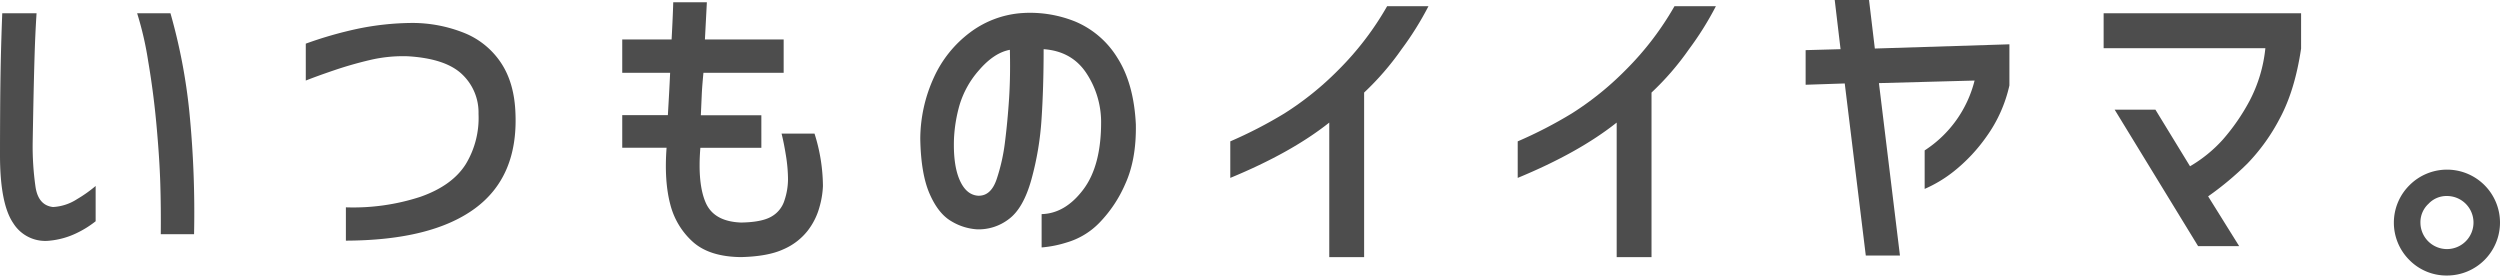 <svg xmlns="http://www.w3.org/2000/svg" viewBox="0 0 810.3 89.32"><defs><style>.cls-1{fill:#4d4d4d;}</style></defs><g id="レイヤー_2" data-name="レイヤー 2"><g id="レイヤー_3" data-name="レイヤー 3"><path class="cls-1" d="M.73,4.3H11.85q-.42,6.5-.63,13.42t-.37,14.57q-.15,7.65-.26,14.05a92.32,92.32,0,0,0,.94,14.36q.95,5.88,5.66,6.4A15.88,15.88,0,0,0,25,64.53a42.88,42.88,0,0,0,6-4.25V71.71a32,32,0,0,1-6.24,3.88A25.62,25.62,0,0,1,16.15,78,12.23,12.23,0,0,1,4.3,72.34Q0,66.06,0,50.22q0-6.7.05-14.94T.26,19.5Q.43,12,.73,4.3Zm43.72,0h10.8a183.82,183.82,0,0,1,6.13,32A332.35,332.35,0,0,1,62.9,75.9H52.11q.09-8.49-.16-16.51T50.74,40.78q-.95-10.59-2.72-21A105.24,105.24,0,0,0,44.45,4.3Z"/><path class="cls-1" d="M99.11,14.15a127.06,127.06,0,0,1,16.78-4.82A89.3,89.3,0,0,1,133.5,7.44a45.22,45.22,0,0,1,17,3.25,25.83,25.83,0,0,1,11.9,9.7q4.35,6.56,4.67,16.41.84,20.55-13.21,30.82T112.11,78V67.2a70,70,0,0,0,24.12-3.4Q146.61,60.17,151,53.15A28.9,28.9,0,0,0,155.1,36.9a17,17,0,0,0-5.35-12.84q-5.34-5.08-17.51-5.82a46.59,46.59,0,0,0-12.32,1.21q-6,1.41-11.69,3.35t-9.12,3.31Z"/><path class="cls-1" d="M201.68,23.59V12.79h16q.42-7.75.53-12.06h10.9q-.21,4-.63,12.06H254v10.8H228c-.28,2.93-.46,5.19-.53,6.76s-.17,3.9-.31,7h19.61V47.91H227q-.94,11.64,1.73,17.77t11.48,6.45q6.6-.1,9.75-1.89a9.11,9.11,0,0,0,4.3-5.29,21.9,21.9,0,0,0,1.15-6.87,49.52,49.52,0,0,0-.68-7.7c-.45-2.83-.93-5.19-1.41-7.08H264a57.25,57.25,0,0,1,2.73,17A28.62,28.62,0,0,1,265.64,67a21.91,21.91,0,0,1-3.88,7.81,20.06,20.06,0,0,1-7.87,6q-5,2.31-13.73,2.52-10.07-.1-15.46-4.82a24.36,24.36,0,0,1-7.45-12.27q-2-7.55-1.2-18.35H201.68V37.32h14.79q.53-9,.73-13.73Z"/><path class="cls-1" d="M356.89,39.11a28.78,28.78,0,0,0-5-15.73q-4.71-6.81-13.63-7.44,0,12.47-.68,22.69a96.11,96.11,0,0,1-3.3,19.61q-2.62,9.37-7.39,12.84a16,16,0,0,1-10.22,3.25,18.28,18.28,0,0,1-8.39-2.67q-4.2-2.46-7-8.91T298.28,45a48.17,48.17,0,0,1,4.46-20,37.65,37.65,0,0,1,11.58-14.41A31.7,31.7,0,0,1,330.47,4.3a39.06,39.06,0,0,1,18,2.67,29.36,29.36,0,0,1,13.68,11.74q5.34,8.34,6,21.55.21,11.33-3.4,19.29a41.93,41.93,0,0,1-8.5,12.74,24.3,24.3,0,0,1-10.64,6.34,36.47,36.47,0,0,1-8,1.57V69.4q7.67-.2,13.53-8T356.89,39.11ZM316.94,63.43c2.8.14,4.82-1.63,6.08-5.3a60.91,60.91,0,0,0,2.73-12.21q.84-6.7,1.31-13.94t.26-15.83c-3.42.62-6.75,2.83-10,6.6A30.05,30.05,0,0,0,311,34.07a47.72,47.72,0,0,0-1.79,10.8q-.31,8.49,1.79,13.37T316.94,63.43Z"/><path class="cls-1" d="M463,2a100.75,100.75,0,0,1-8.75,14,89.7,89.7,0,0,1-12.11,14V83.35H430.84V39.73q-12.27,9.75-32.08,17.93V45.82a142.5,142.5,0,0,0,17.56-9.07A98.49,98.49,0,0,0,433.67,22.8,97,97,0,0,0,449.6,2Z"/><path class="cls-1" d="M556.16,2a101,101,0,0,1-8.76,14,89.17,89.17,0,0,1-12.11,14V83.35H524V39.73q-12.27,9.75-32.08,17.93V45.82a141.09,141.09,0,0,0,17.56-9.07A98.13,98.13,0,0,0,526.8,22.8,97,97,0,0,0,542.74,2Z"/><path class="cls-1" d="M585.24,27.47V16.25l11.32-.31L594.67,0h11.12l1.88,15.73,43.62-1.37V27.68a45.28,45.28,0,0,1-7.45,16.62,54.26,54.26,0,0,1-10.53,11.21,42.29,42.29,0,0,1-9.49,5.72V48.75A37.91,37.91,0,0,0,640,26.11L609,26.94l6.81,55.88H604.74l-6.82-55.77Z"/><path class="cls-1" d="M681.83,15.62V4.3h64V15.73q-2,13.51-6.87,22.59A62.63,62.63,0,0,1,728.44,53,98.59,98.59,0,0,1,715.7,63.64l10.06,16.14H712.45L685.4,35.54h13.21l11.22,18.35a44.38,44.38,0,0,0,10.64-8.65,66.65,66.65,0,0,0,8.59-12.42,46.71,46.71,0,0,0,5.19-17.2Z"/><path class="cls-1" d="M780.94,84.29A17.08,17.08,0,0,1,781,60a17.17,17.17,0,0,1,29.3,12.16,17.17,17.17,0,0,1-17.14,17.14A16.85,16.85,0,0,1,780.94,84.29Zm6.19-18.24a8.12,8.12,0,0,0-2.62,6.08,8.6,8.6,0,1,0,8.6-8.6A8,8,0,0,0,787.13,66.05Z"/></g></g></svg>